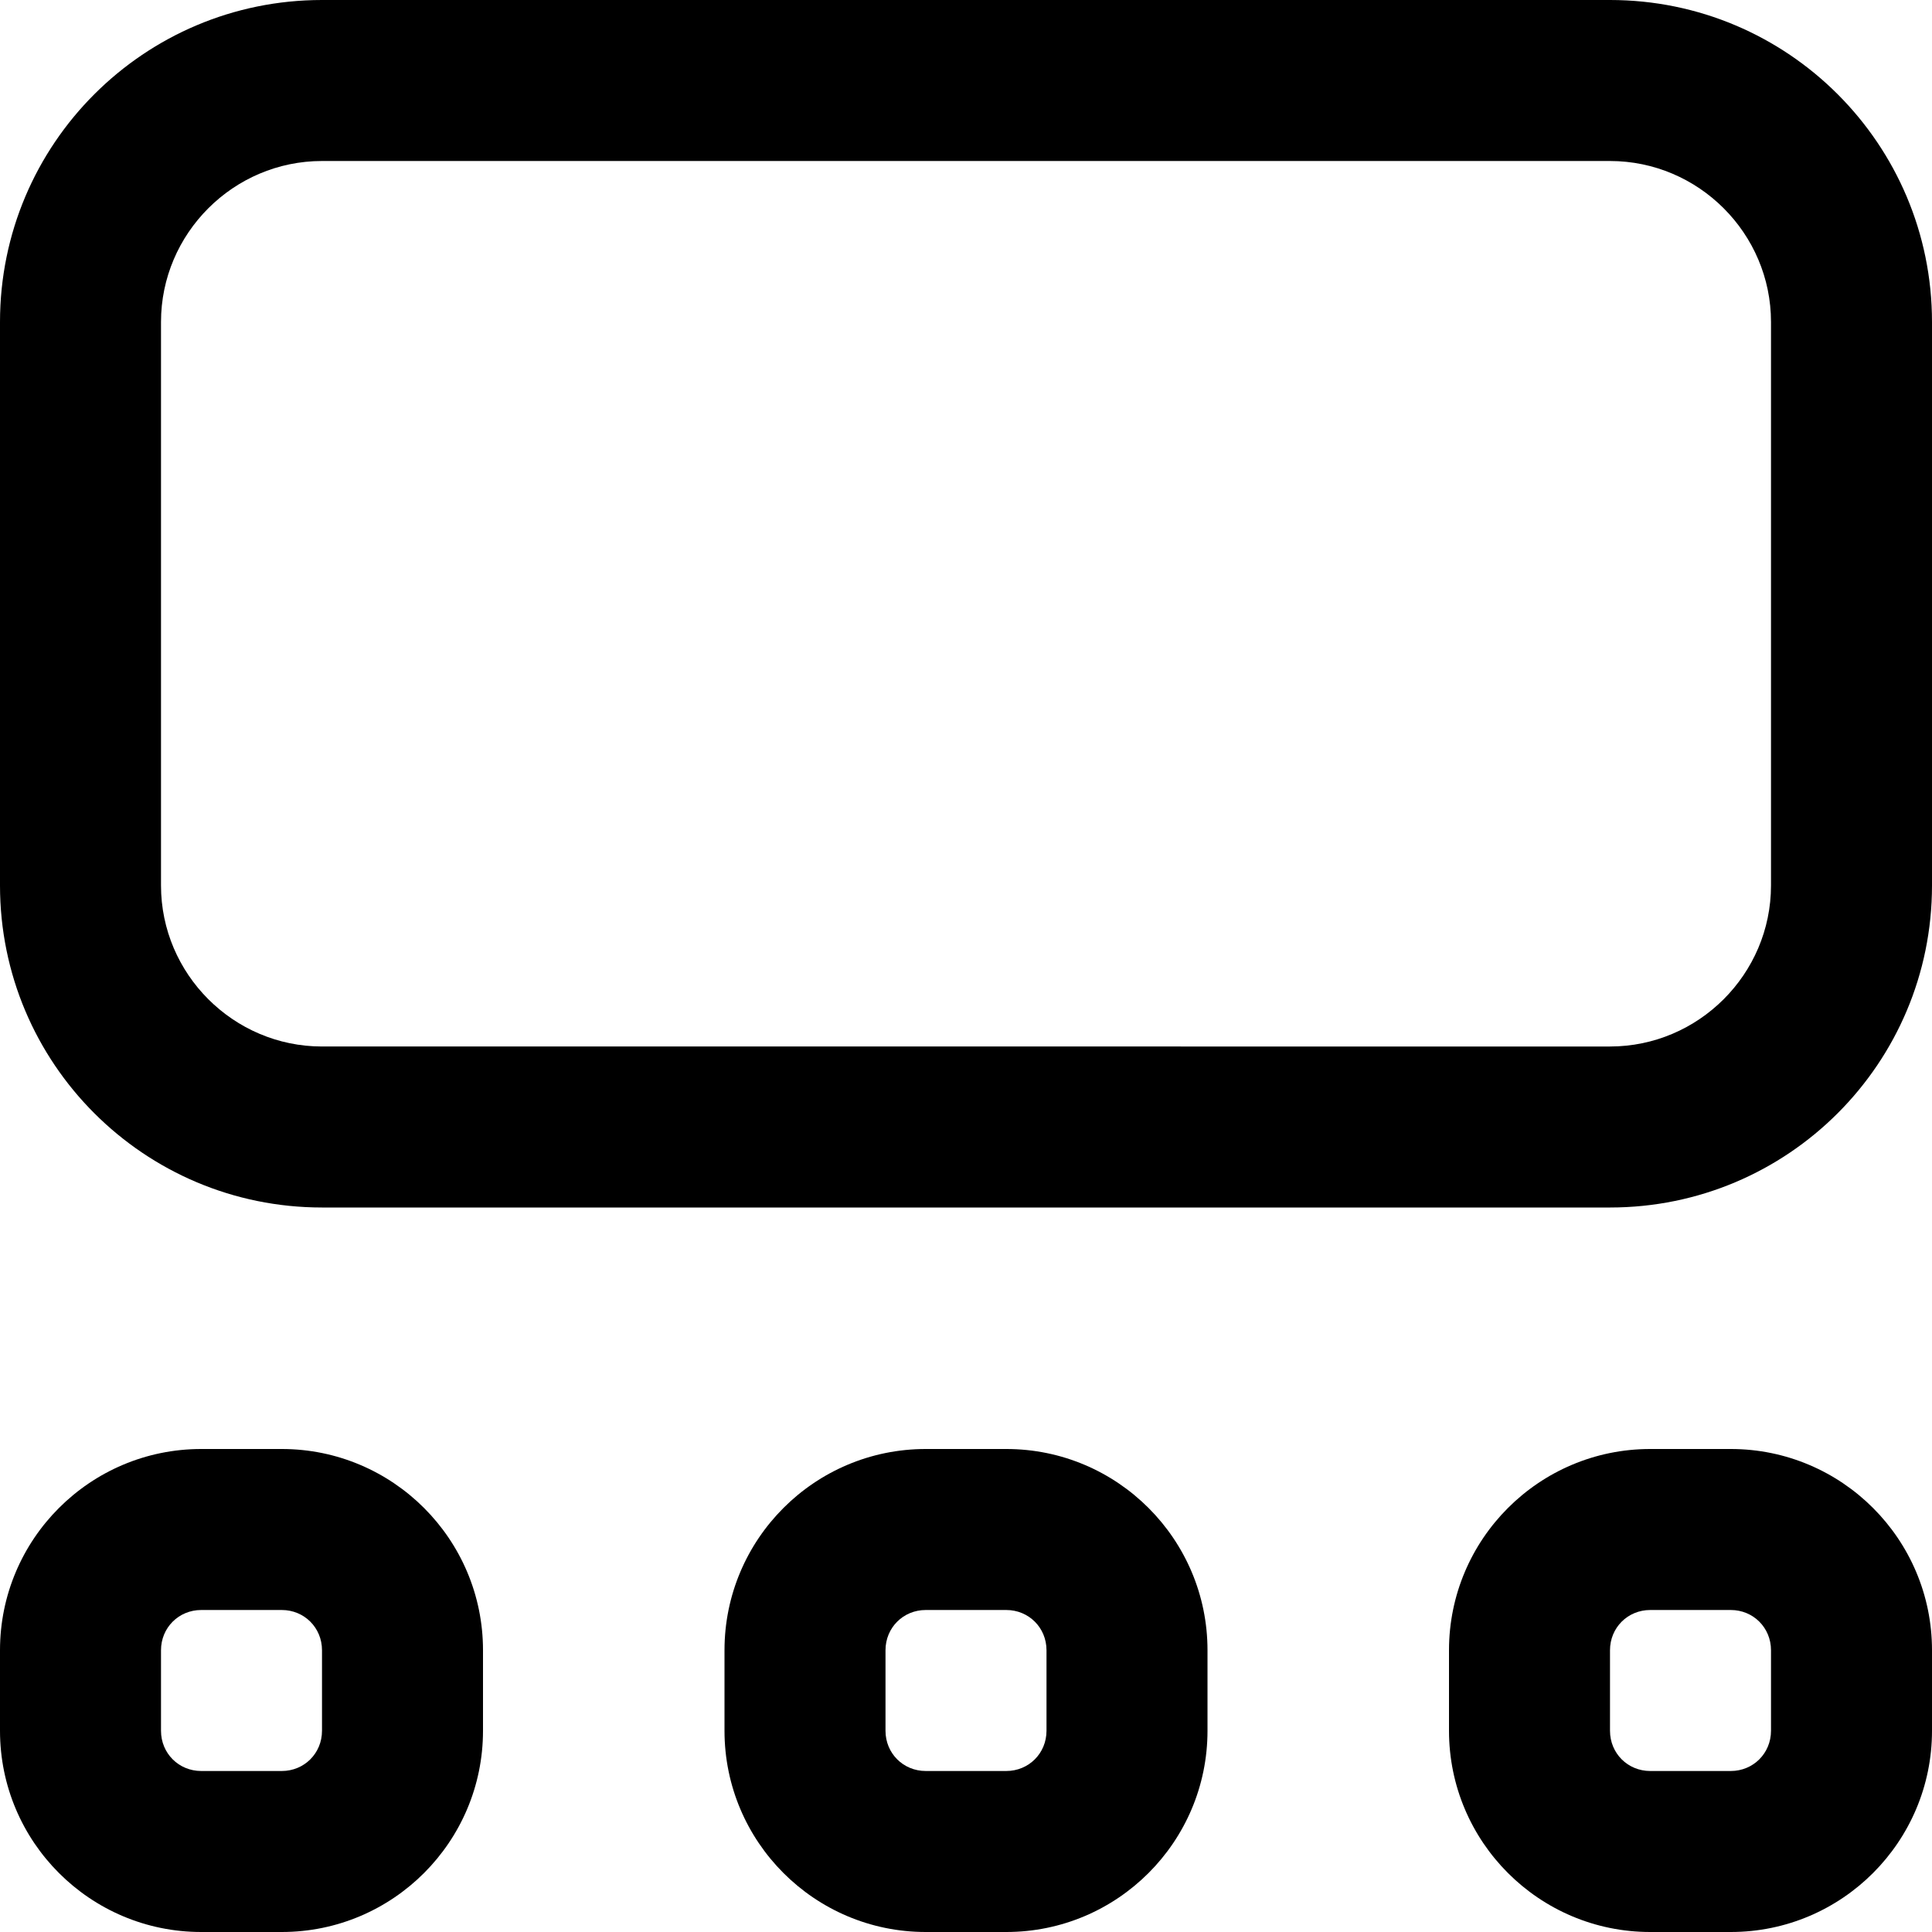 <?xml version="1.0" encoding="UTF-8"?>
<svg xmlns="http://www.w3.org/2000/svg" id="Layer_1" data-name="Layer 1" viewBox="0 0 24 24" width="512" height="512"><path d="M20,15H4c-2.21,0-4-1.79-4-4V4C0,1.79,1.79,0,4,0H20c2.21,0,4,1.79,4,4v7c0,2.21-1.79,4-4,4ZM4,2c-1.1,0-2,.9-2,2v7c0,1.1,.9,2,2,2H20c1.1,0,2-.9,2-2V4c0-1.1-.9-2-2-2H4Zm-.5,22h-1c-1.38,0-2.5-1.12-2.5-2.5v-1c0-1.38,1.12-2.5,2.5-2.5h1c1.38,0,2.5,1.12,2.5,2.5v1c0,1.38-1.12,2.5-2.5,2.5Zm-1-4c-.28,0-.5,.22-.5,.5v1c0,.28,.22,.5,.5,.5h1c.28,0,.5-.22,.5-.5v-1c0-.28-.22-.5-.5-.5h-1Zm19,4h-1c-1.38,0-2.5-1.12-2.5-2.5v-1c0-1.38,1.12-2.5,2.5-2.5h1c1.38,0,2.5,1.12,2.5,2.5v1c0,1.38-1.12,2.5-2.5,2.5Zm-1-4c-.28,0-.5,.22-.5,.5v1c0,.28,.22,.5,.5,.5h1c.28,0,.5-.22,.5-.5v-1c0-.28-.22-.5-.5-.5h-1Zm-8,4h-1c-1.38,0-2.5-1.12-2.5-2.5v-1c0-1.38,1.12-2.5,2.5-2.5h1c1.38,0,2.5,1.12,2.5,2.5v1c0,1.38-1.12,2.5-2.5,2.5Zm-1-4c-.28,0-.5,.22-.5,.5v1c0,.28,.22,.5,.5,.5h1c.28,0,.5-.22,.5-.5v-1c0-.28-.22-.5-.5-.5h-1Z"/></svg>
